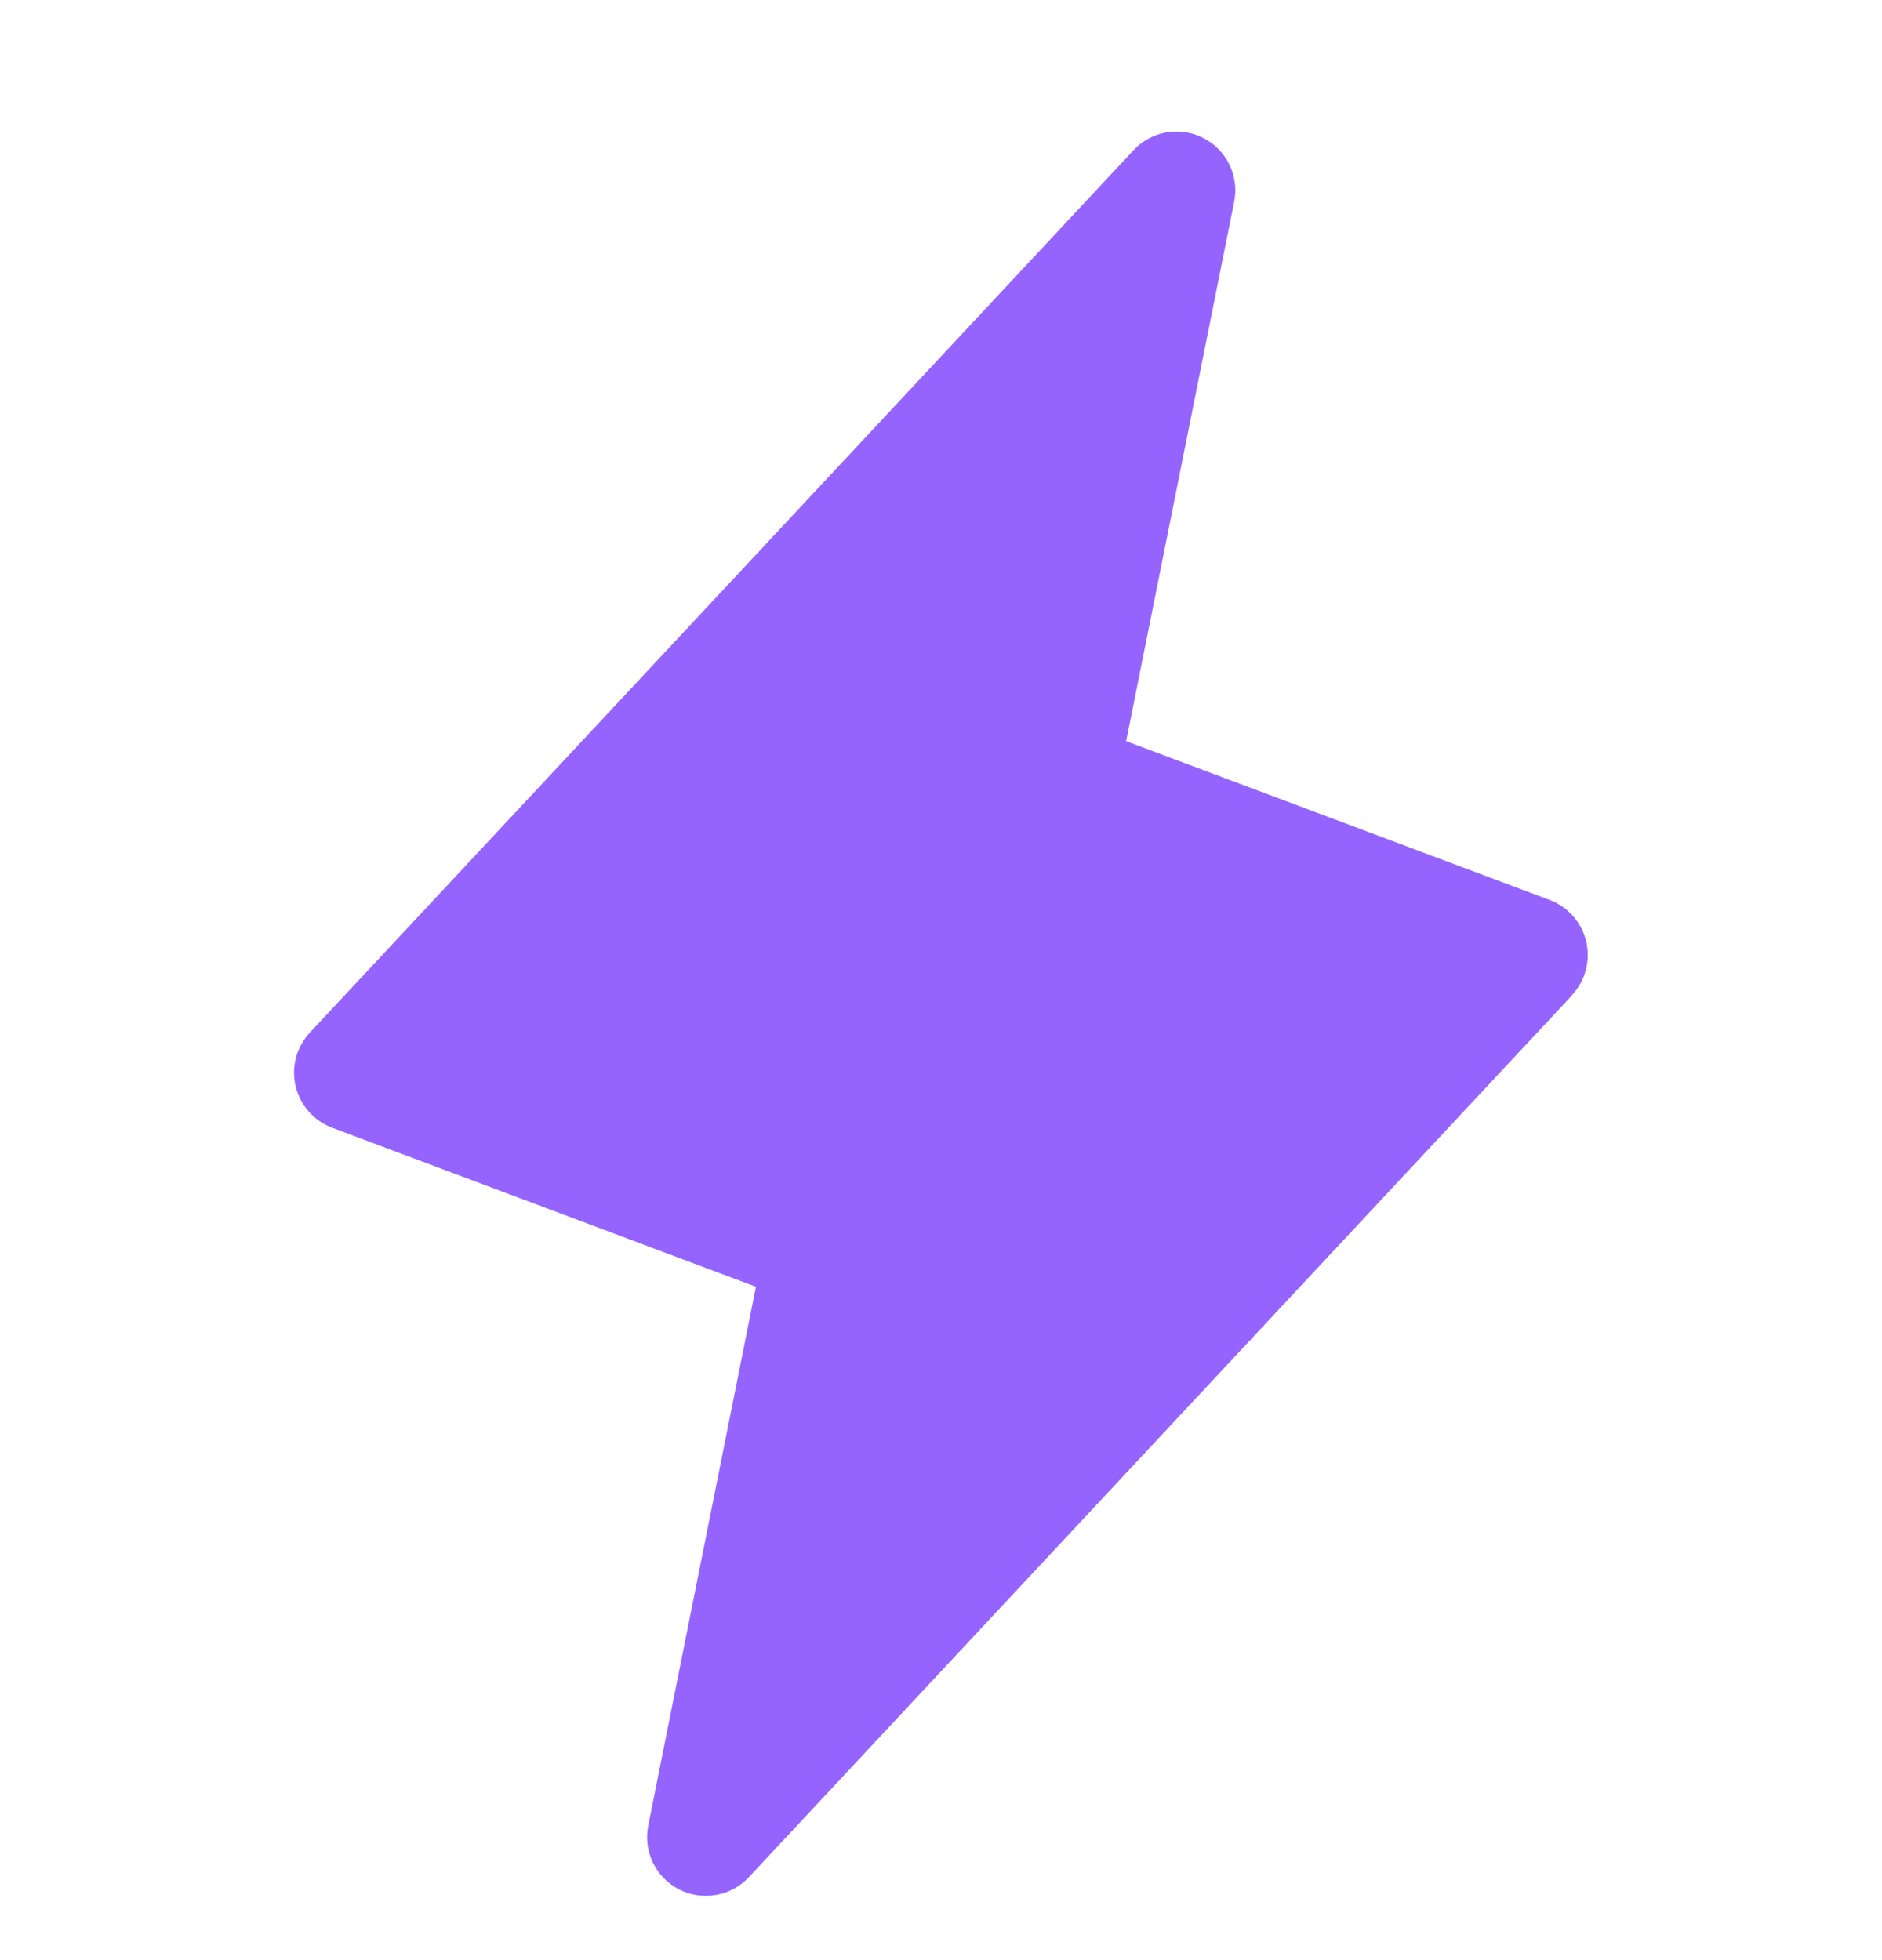 <svg width="24" height="25" viewBox="0 0 24 25" fill="none" xmlns="http://www.w3.org/2000/svg">
<g clip-path="url(#clip0_6217_6822)">
<path d="M20.049 12.693L9.549 23.943C9.438 24.062 9.291 24.141 9.131 24.169C8.97 24.197 8.805 24.172 8.66 24.098C8.515 24.024 8.399 23.905 8.327 23.759C8.256 23.612 8.235 23.447 8.266 23.287L9.64 16.412L4.237 14.384C4.121 14.34 4.018 14.269 3.936 14.176C3.854 14.082 3.797 13.971 3.769 13.85C3.741 13.729 3.744 13.603 3.776 13.484C3.809 13.364 3.871 13.255 3.956 13.165L14.456 1.915C14.567 1.796 14.714 1.717 14.874 1.689C15.035 1.661 15.2 1.686 15.345 1.76C15.49 1.834 15.607 1.953 15.678 2.1C15.749 2.246 15.771 2.411 15.739 2.571L14.361 9.453L19.764 11.479C19.879 11.523 19.982 11.594 20.063 11.687C20.144 11.78 20.201 11.891 20.229 12.011C20.256 12.131 20.254 12.256 20.222 12.375C20.19 12.494 20.13 12.604 20.045 12.693H20.049Z" fill="#9564FE"/>
</g>
<defs>
<clipPath id="clip0_6217_6822">
<rect width="24" height="24" fill="white" transform="translate(0 0.932)"/>
</clipPath>
</defs>
</svg>
